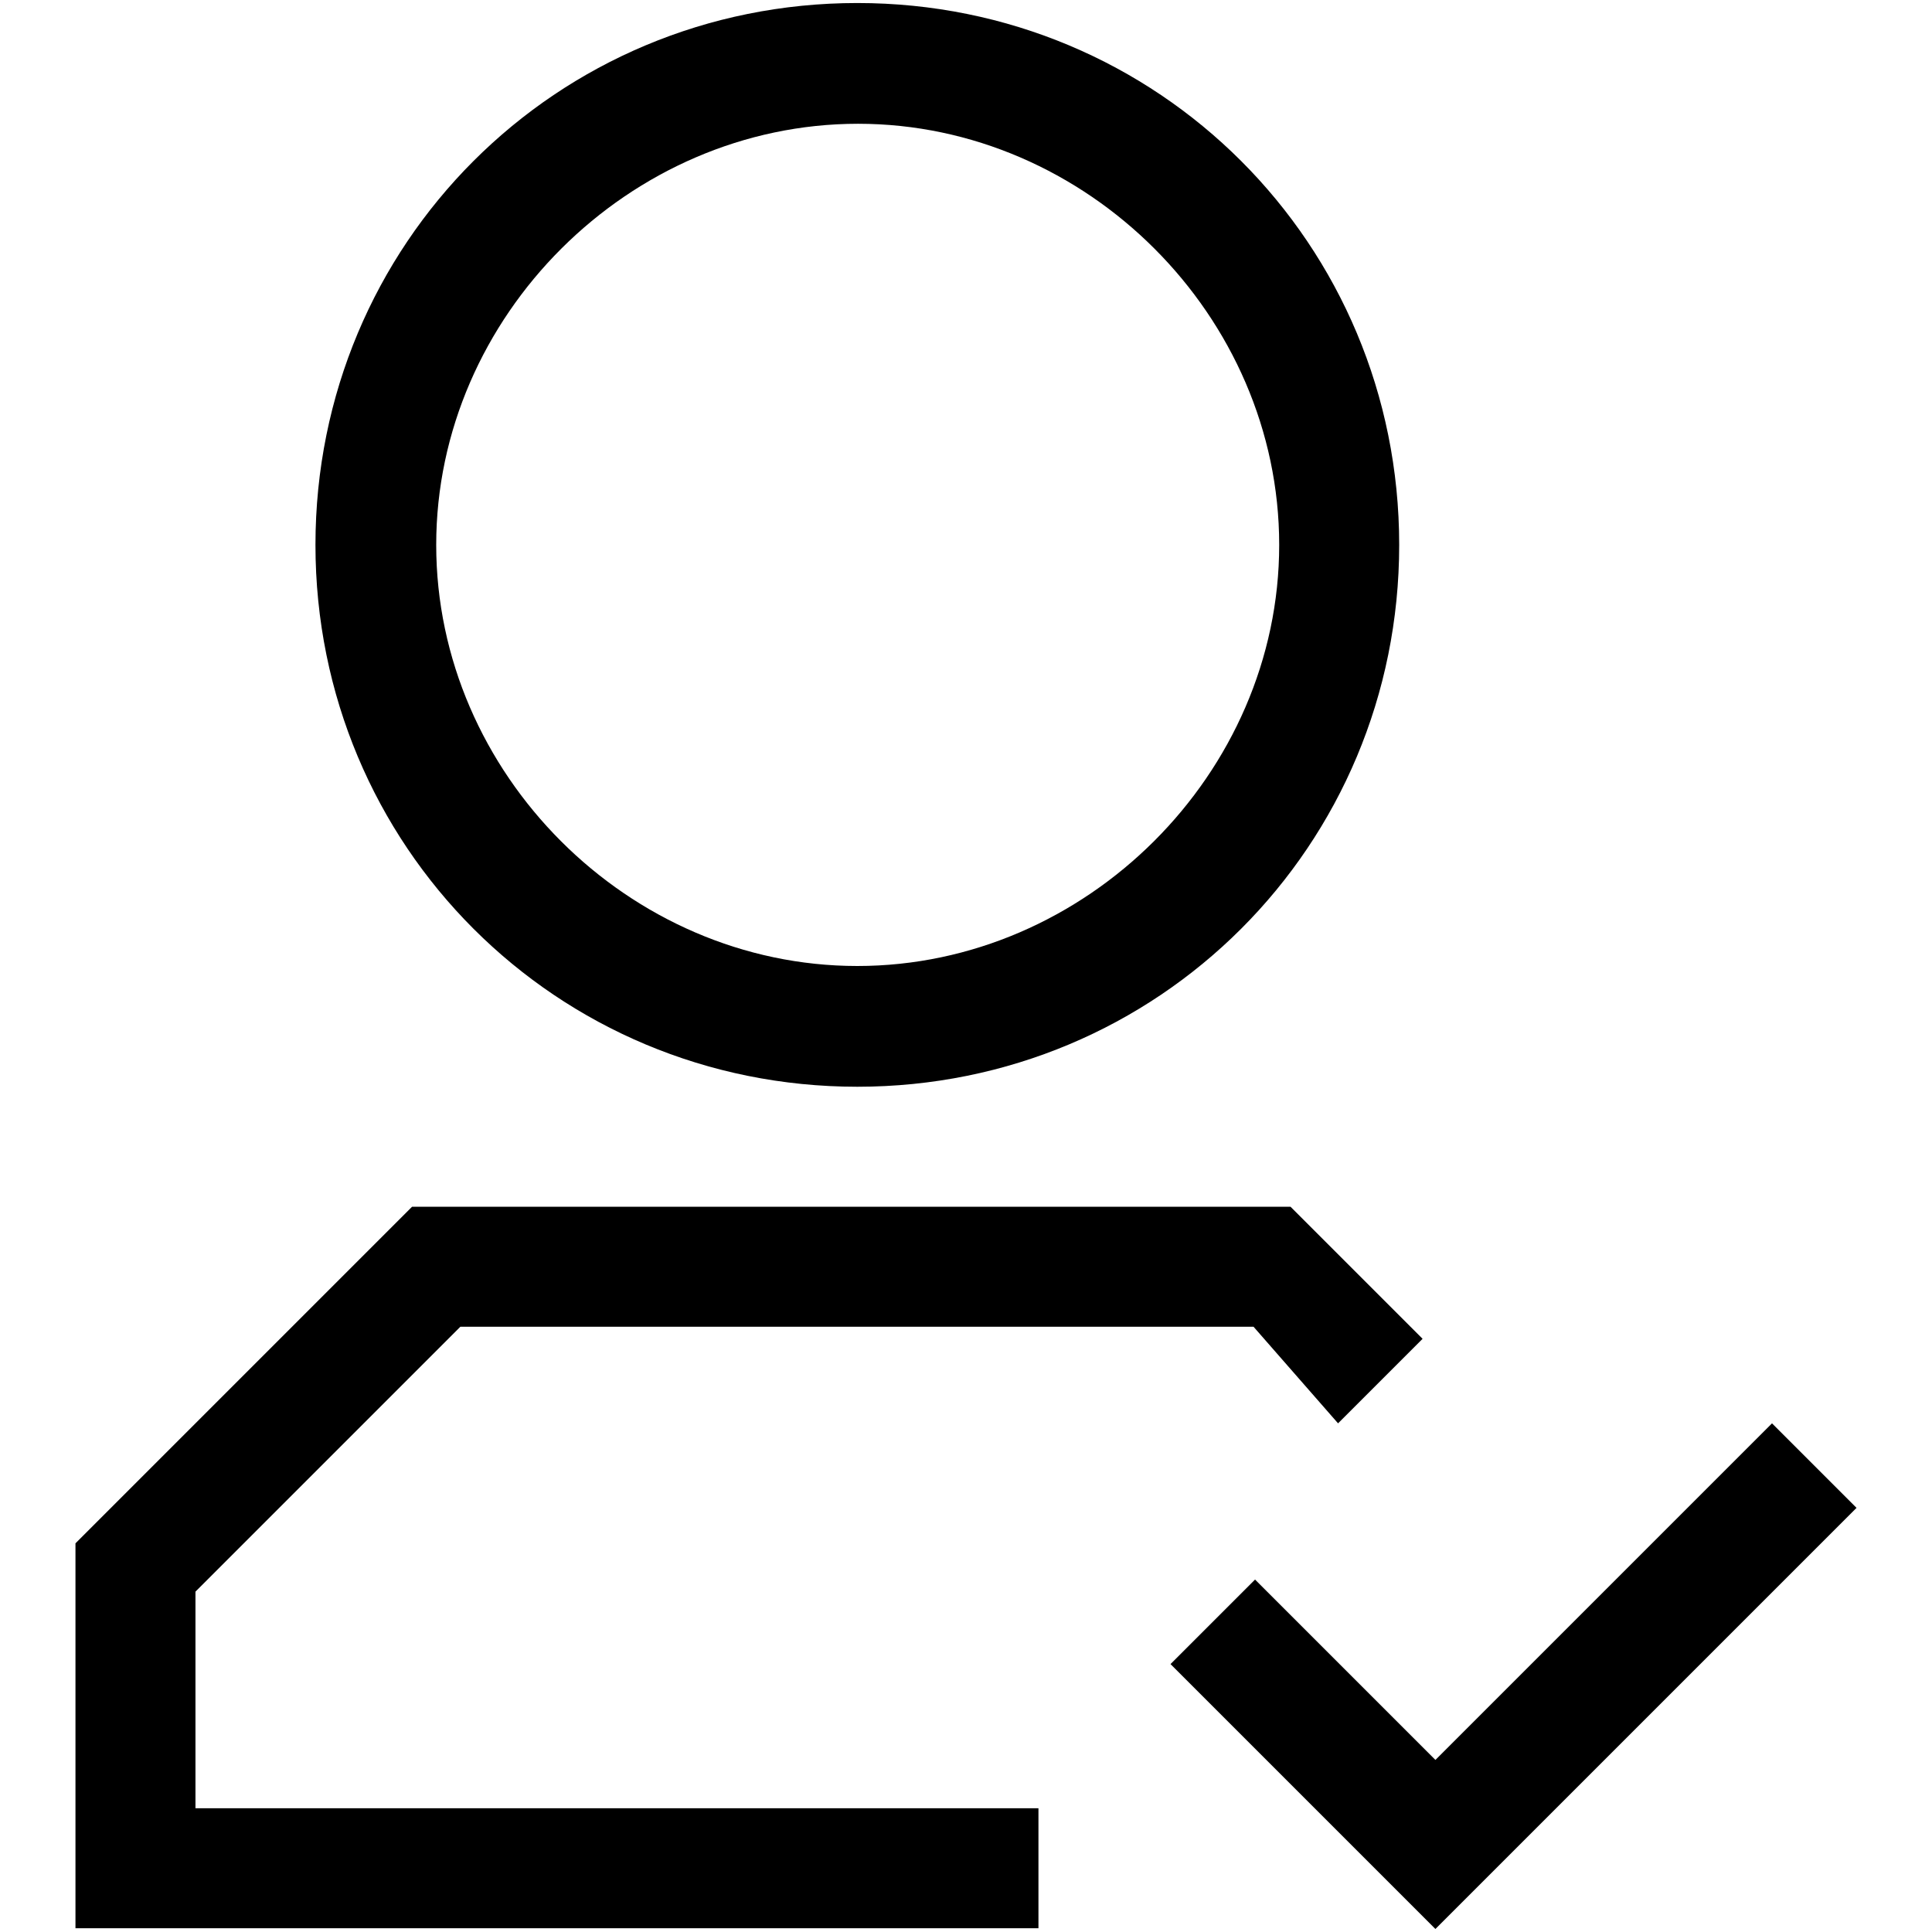 <?xml version="1.0" encoding="utf-8"?>
<!-- Svg Vector Icons : http://www.onlinewebfonts.com/icon -->
<!DOCTYPE svg PUBLIC "-//W3C//DTD SVG 1.1//EN" "http://www.w3.org/Graphics/SVG/1.1/DTD/svg11.dtd">
<svg version="1.1" xmlns="http://www.w3.org/2000/svg" xmlns:xlink="http://www.w3.org/1999/xlink" x="0px" y="0px" viewBox="0 0 256 256" enable-background="new 0 0 256 256" xml:space="preserve">
<g> <path fill="#000000" d="M190.2,233.2l44.6-44.6l11.2,11.2l-55.8,55.8l-1.6-1.6l-33.5-33.5l11.2-11.2L190.2,233.2z M137.6,239.6 v15.9H10v-51l44.6-44.6h116.4l17.5,17.5l-11.2,11.2l-11.2-12.8H61l-35.1,35.1v28.7H137.6L137.6,239.6z M185.4,72.2 c0,39.9-31.9,71.8-71.8,71.8c-39.9,0-71.8-31.9-71.8-71.8c0-39.9,31.9-71.8,71.8-71.8C153.5,0.4,185.4,32.3,185.4,72.2L185.4,72.2z  M169.5,72.2c0-30.3-25.5-55.8-55.8-55.8S57.8,41.9,57.8,72.2c0,30.3,25.5,55.8,55.8,55.8S169.5,102.5,169.5,72.2L169.5,72.2z"/></g>
</svg>